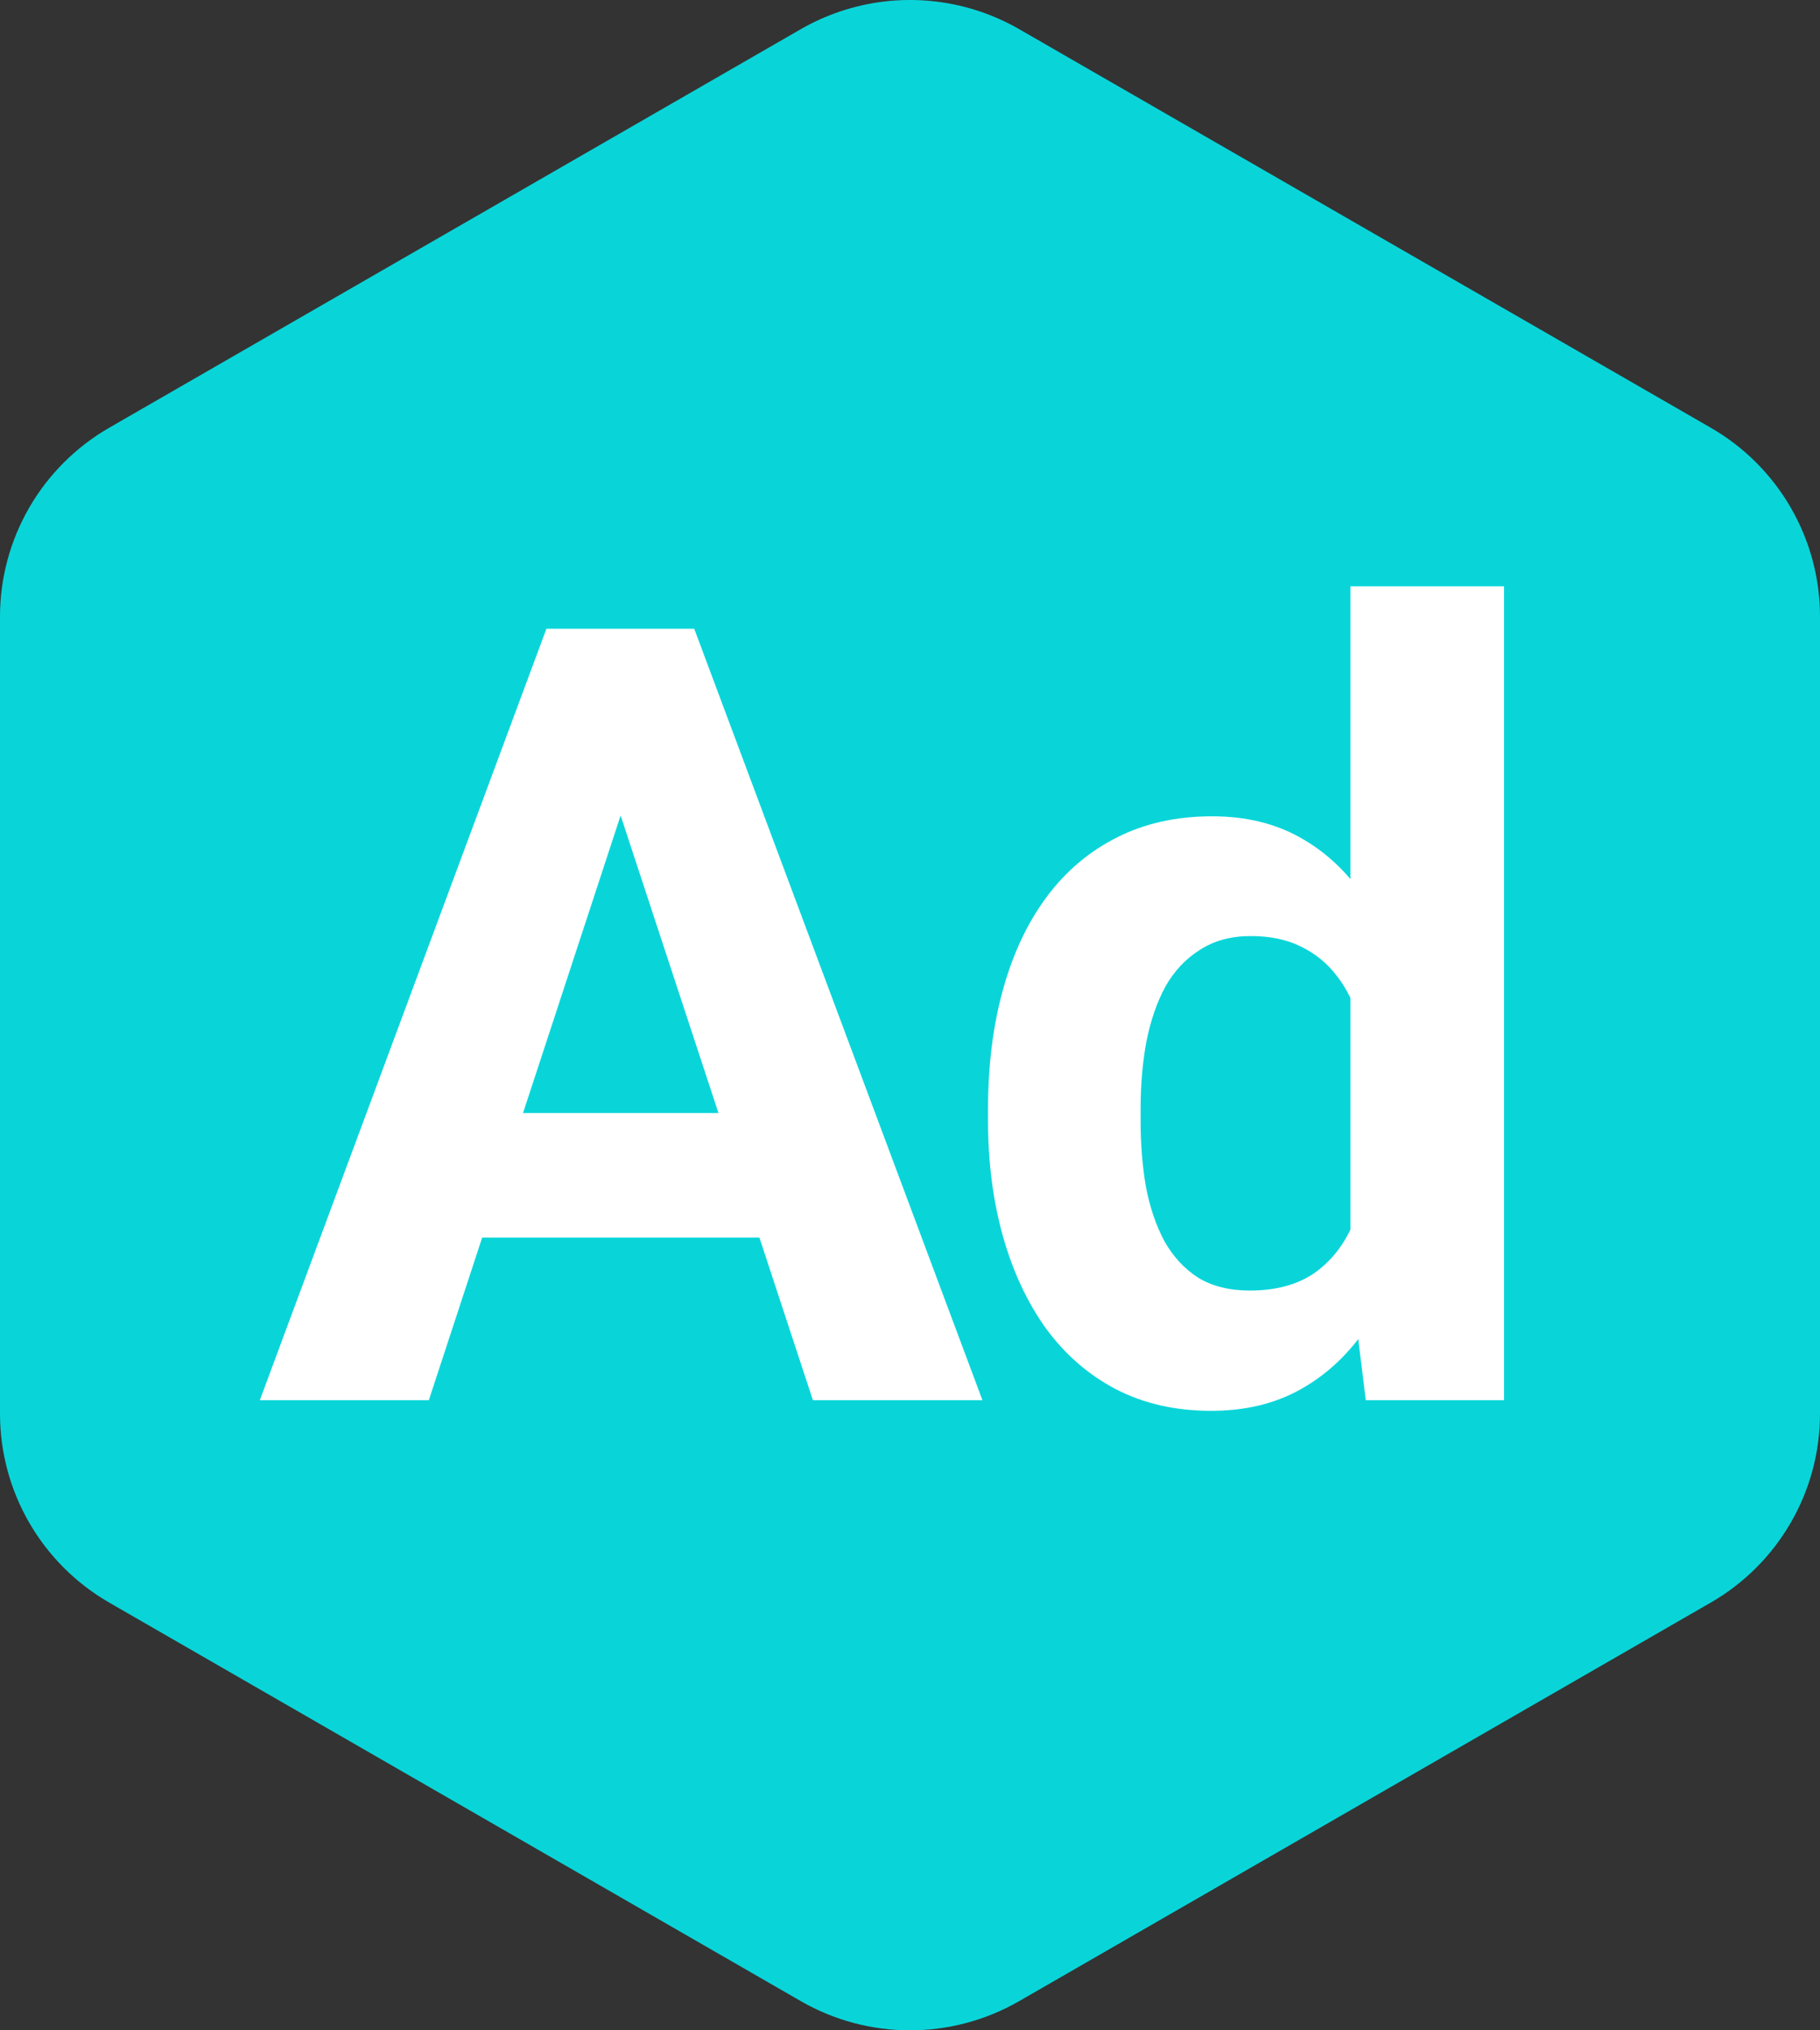<svg width="52" height="58" viewBox="0 0 52 58" fill="none" xmlns="http://www.w3.org/2000/svg">
<rect x="0" y="0" width="52" height="58" fill="#333333" stroke="none"/>
<path fill-rule="evenodd" clip-rule="evenodd" d="M29.121 0.834C27.548 -0.072 25.678 -0.24 23.995 0.33C23.611 0.46 23.237 0.628 22.879 0.834L3.121 12.219C1.19 13.332 0 15.389 0 17.615V40.385C0 42.611 1.19 44.667 3.121 45.781L22.879 57.165C24.81 58.278 27.19 58.278 29.121 57.165L48.852 45.796L48.879 45.781C50.81 44.667 52 42.611 52 40.385V17.615C52 15.389 50.81 13.332 48.879 12.219L29.121 0.834Z" fill="#09D5D9"/>
<path d="M18.246 21.73L12.252 40H7.423L15.612 17.961H18.685L18.246 21.73ZM23.226 40L17.217 21.73L16.732 17.961H19.835L28.07 40H23.226ZM22.953 31.796V35.353H11.313V31.796H22.953Z" fill="white"/>
<path d="M38.583 36.428V16.75H42.973V40H39.022L38.583 36.428ZM28.229 32.008V31.69C28.229 30.439 28.371 29.303 28.653 28.284C28.936 27.255 29.349 26.372 29.895 25.635C30.439 24.899 31.11 24.328 31.908 23.925C32.705 23.521 33.613 23.319 34.632 23.319C35.591 23.319 36.428 23.521 37.145 23.925C37.871 24.328 38.487 24.904 38.992 25.65C39.506 26.387 39.92 27.26 40.233 28.269C40.546 29.268 40.773 30.363 40.914 31.554V32.25C40.773 33.39 40.546 34.45 40.233 35.429C39.92 36.408 39.506 37.265 38.992 38.002C38.487 38.728 37.871 39.294 37.145 39.697C36.418 40.101 35.571 40.303 34.602 40.303C33.583 40.303 32.675 40.096 31.877 39.682C31.09 39.268 30.424 38.688 29.879 37.941C29.345 37.195 28.936 36.317 28.653 35.308C28.371 34.298 28.229 33.199 28.229 32.008ZM32.589 31.69V32.008C32.589 32.684 32.639 33.315 32.74 33.9C32.851 34.485 33.028 35.005 33.27 35.459C33.522 35.903 33.845 36.251 34.239 36.503C34.642 36.746 35.132 36.867 35.707 36.867C36.454 36.867 37.069 36.7 37.554 36.367C38.038 36.024 38.406 35.555 38.659 34.959C38.921 34.364 39.072 33.678 39.113 32.901V30.918C39.083 30.282 38.992 29.712 38.84 29.207C38.699 28.693 38.487 28.254 38.205 27.891C37.932 27.527 37.589 27.245 37.175 27.043C36.772 26.841 36.292 26.74 35.737 26.74C35.172 26.74 34.688 26.871 34.284 27.134C33.88 27.386 33.553 27.734 33.3 28.178C33.058 28.622 32.876 29.147 32.755 29.752C32.644 30.348 32.589 30.994 32.589 31.69Z" fill="white"/>
</svg>
